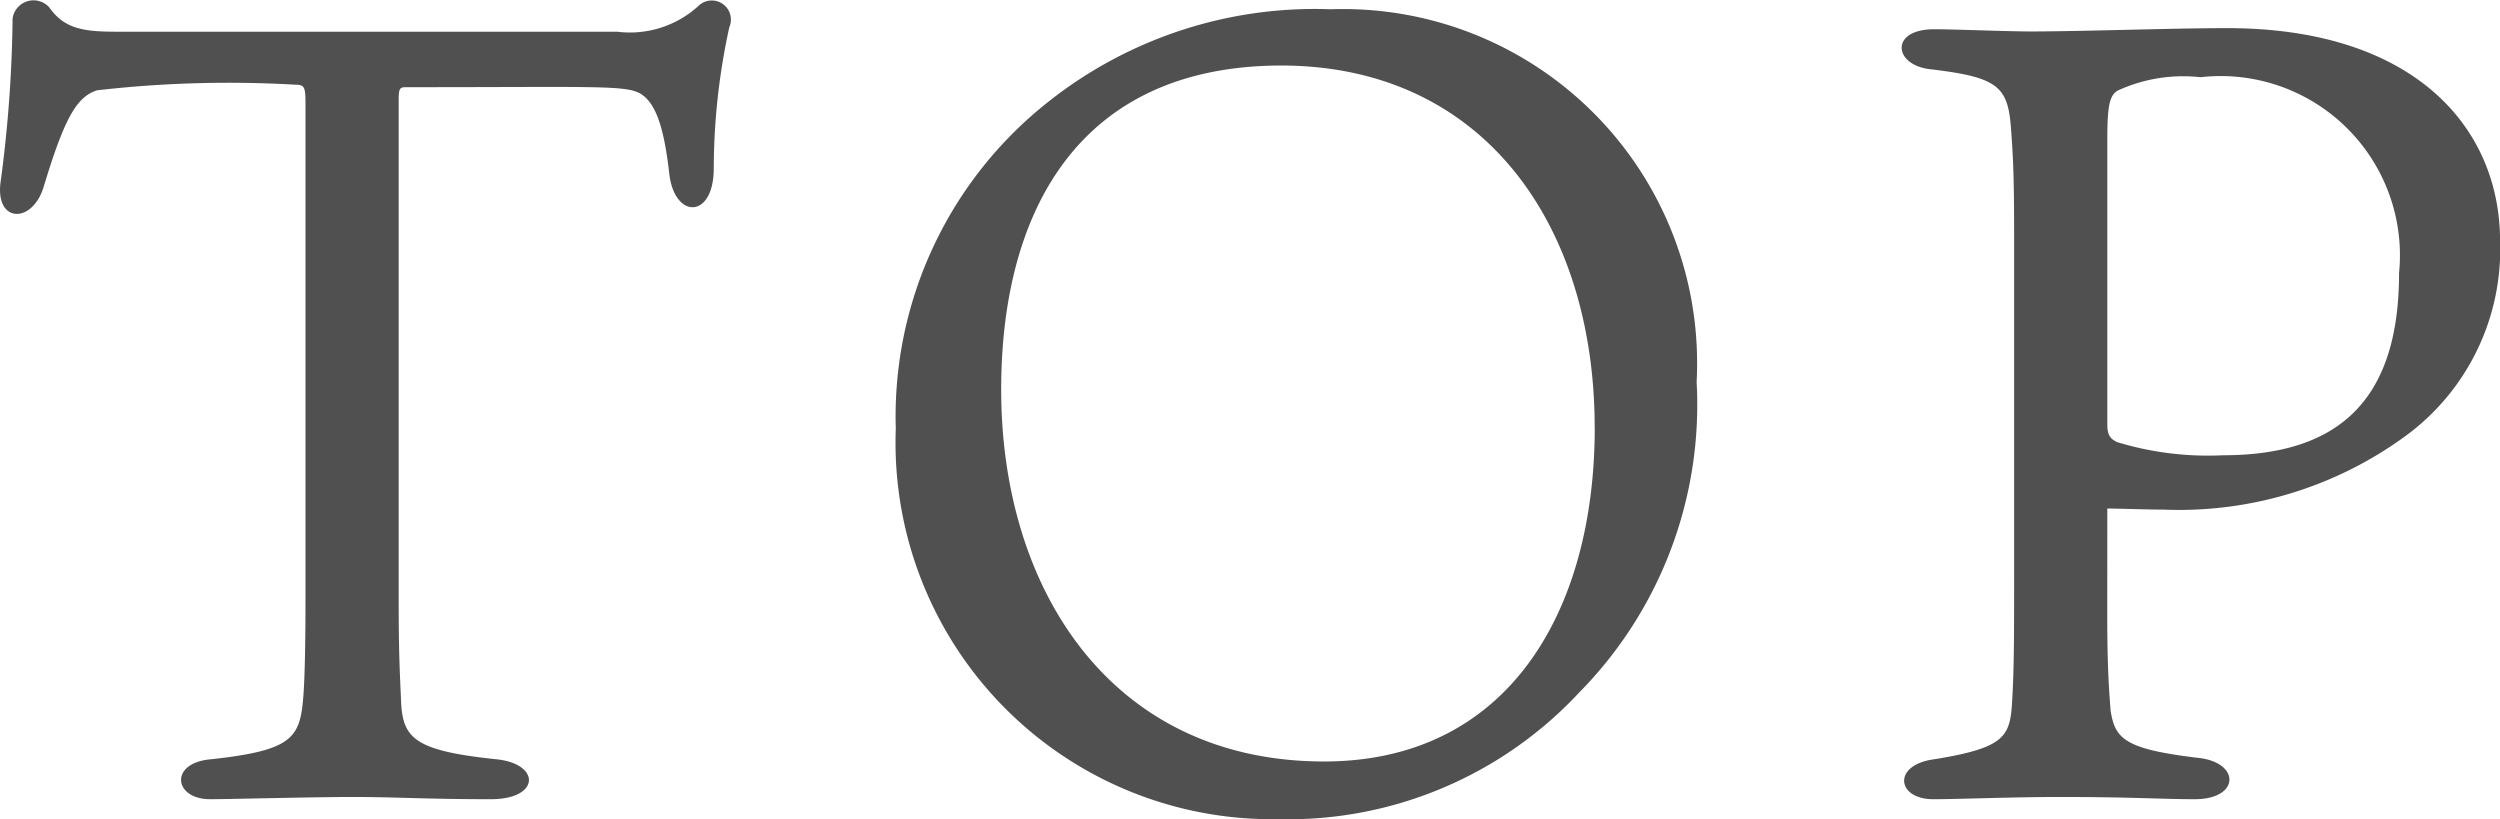 <svg xmlns="http://www.w3.org/2000/svg" width="38.307" height="12.552" viewBox="0 0 38.307 12.552">
  <path id="パス_64854" data-name="パス 64854" d="M5.338-10.914c.136,0,.153.034.153.289v7.582c0,.867-.017,1.309-.034,1.513-.051.629-.17.816-1.411.952-.646.051-.578.612-.017.612C4.335.034,5.593,0,6.222,0,6.885,0,7.31.034,8.33.034c.765,0,.765-.544.085-.612C7.106-.714,6.97-.918,6.953-1.53c-.017-.374-.034-.714-.034-1.428v-7.718c0-.187.017-.2.119-.2,2.924,0,3.349-.034,3.587.1.221.136.357.476.442,1.241.085.68.68.68.68-.1a10.147,10.147,0,0,1,.238-2.159.293.293,0,0,0-.459-.34,1.557,1.557,0,0,1-1.258.408H2.618c-.51,0-.816-.034-1.054-.374a.324.324,0,0,0-.561.17A20.28,20.28,0,0,1,.816-9.4c-.068.612.493.612.663.051.323-1.071.51-1.377.816-1.479A17.673,17.673,0,0,1,5.338-10.914ZM21.2-12.07a6.569,6.569,0,0,0-4.318,1.411,6.135,6.135,0,0,0-2.346,5.015A5.768,5.768,0,0,0,20.383.34,6.1,6.1,0,0,0,25.007-1.6a6.278,6.278,0,0,0,1.8-4.76A5.426,5.426,0,0,0,21.2-12.07Zm4.046,6.409c0,2.839-1.343,5.117-4.148,5.117-3.247,0-4.947-2.618-4.947-5.7,0-2.686,1.156-4.964,4.3-4.964C23.579-11.2,25.245-8.721,25.245-5.661ZM33.1-4.42c.153,0,.629.017.867.017a5.879,5.879,0,0,0,3.74-1.156,3.543,3.543,0,0,0,1.411-2.958c0-1.751-1.326-3.264-4.182-3.264-.833,0-2.227.051-3.009.051-.357,0-1.173-.034-1.479-.034-.68,0-.629.544-.068.612,1.02.119,1.19.255,1.241.867.034.459.051.731.051,1.683v5.1c0,1.054,0,1.564-.034,2.091-.034.493-.136.663-1.19.833-.646.085-.578.612-.017.612C30.838.034,31.654,0,32.368,0c1.122,0,1.547.034,2.074.034.68,0,.7-.544.085-.629-1.156-.136-1.309-.289-1.377-.731-.017-.238-.051-.6-.051-1.445Zm0-1.292v-4.369c0-.51.034-.68.17-.748a2.4,2.4,0,0,1,1.258-.2A2.747,2.747,0,0,1,37.57-8.024c0,1.989-.969,2.788-2.7,2.788a4.778,4.778,0,0,1-1.615-.2C33.133-5.491,33.1-5.559,33.1-5.712Z" transform="translate(-0.81 12.212)" fill="#505050"/>
</svg>
